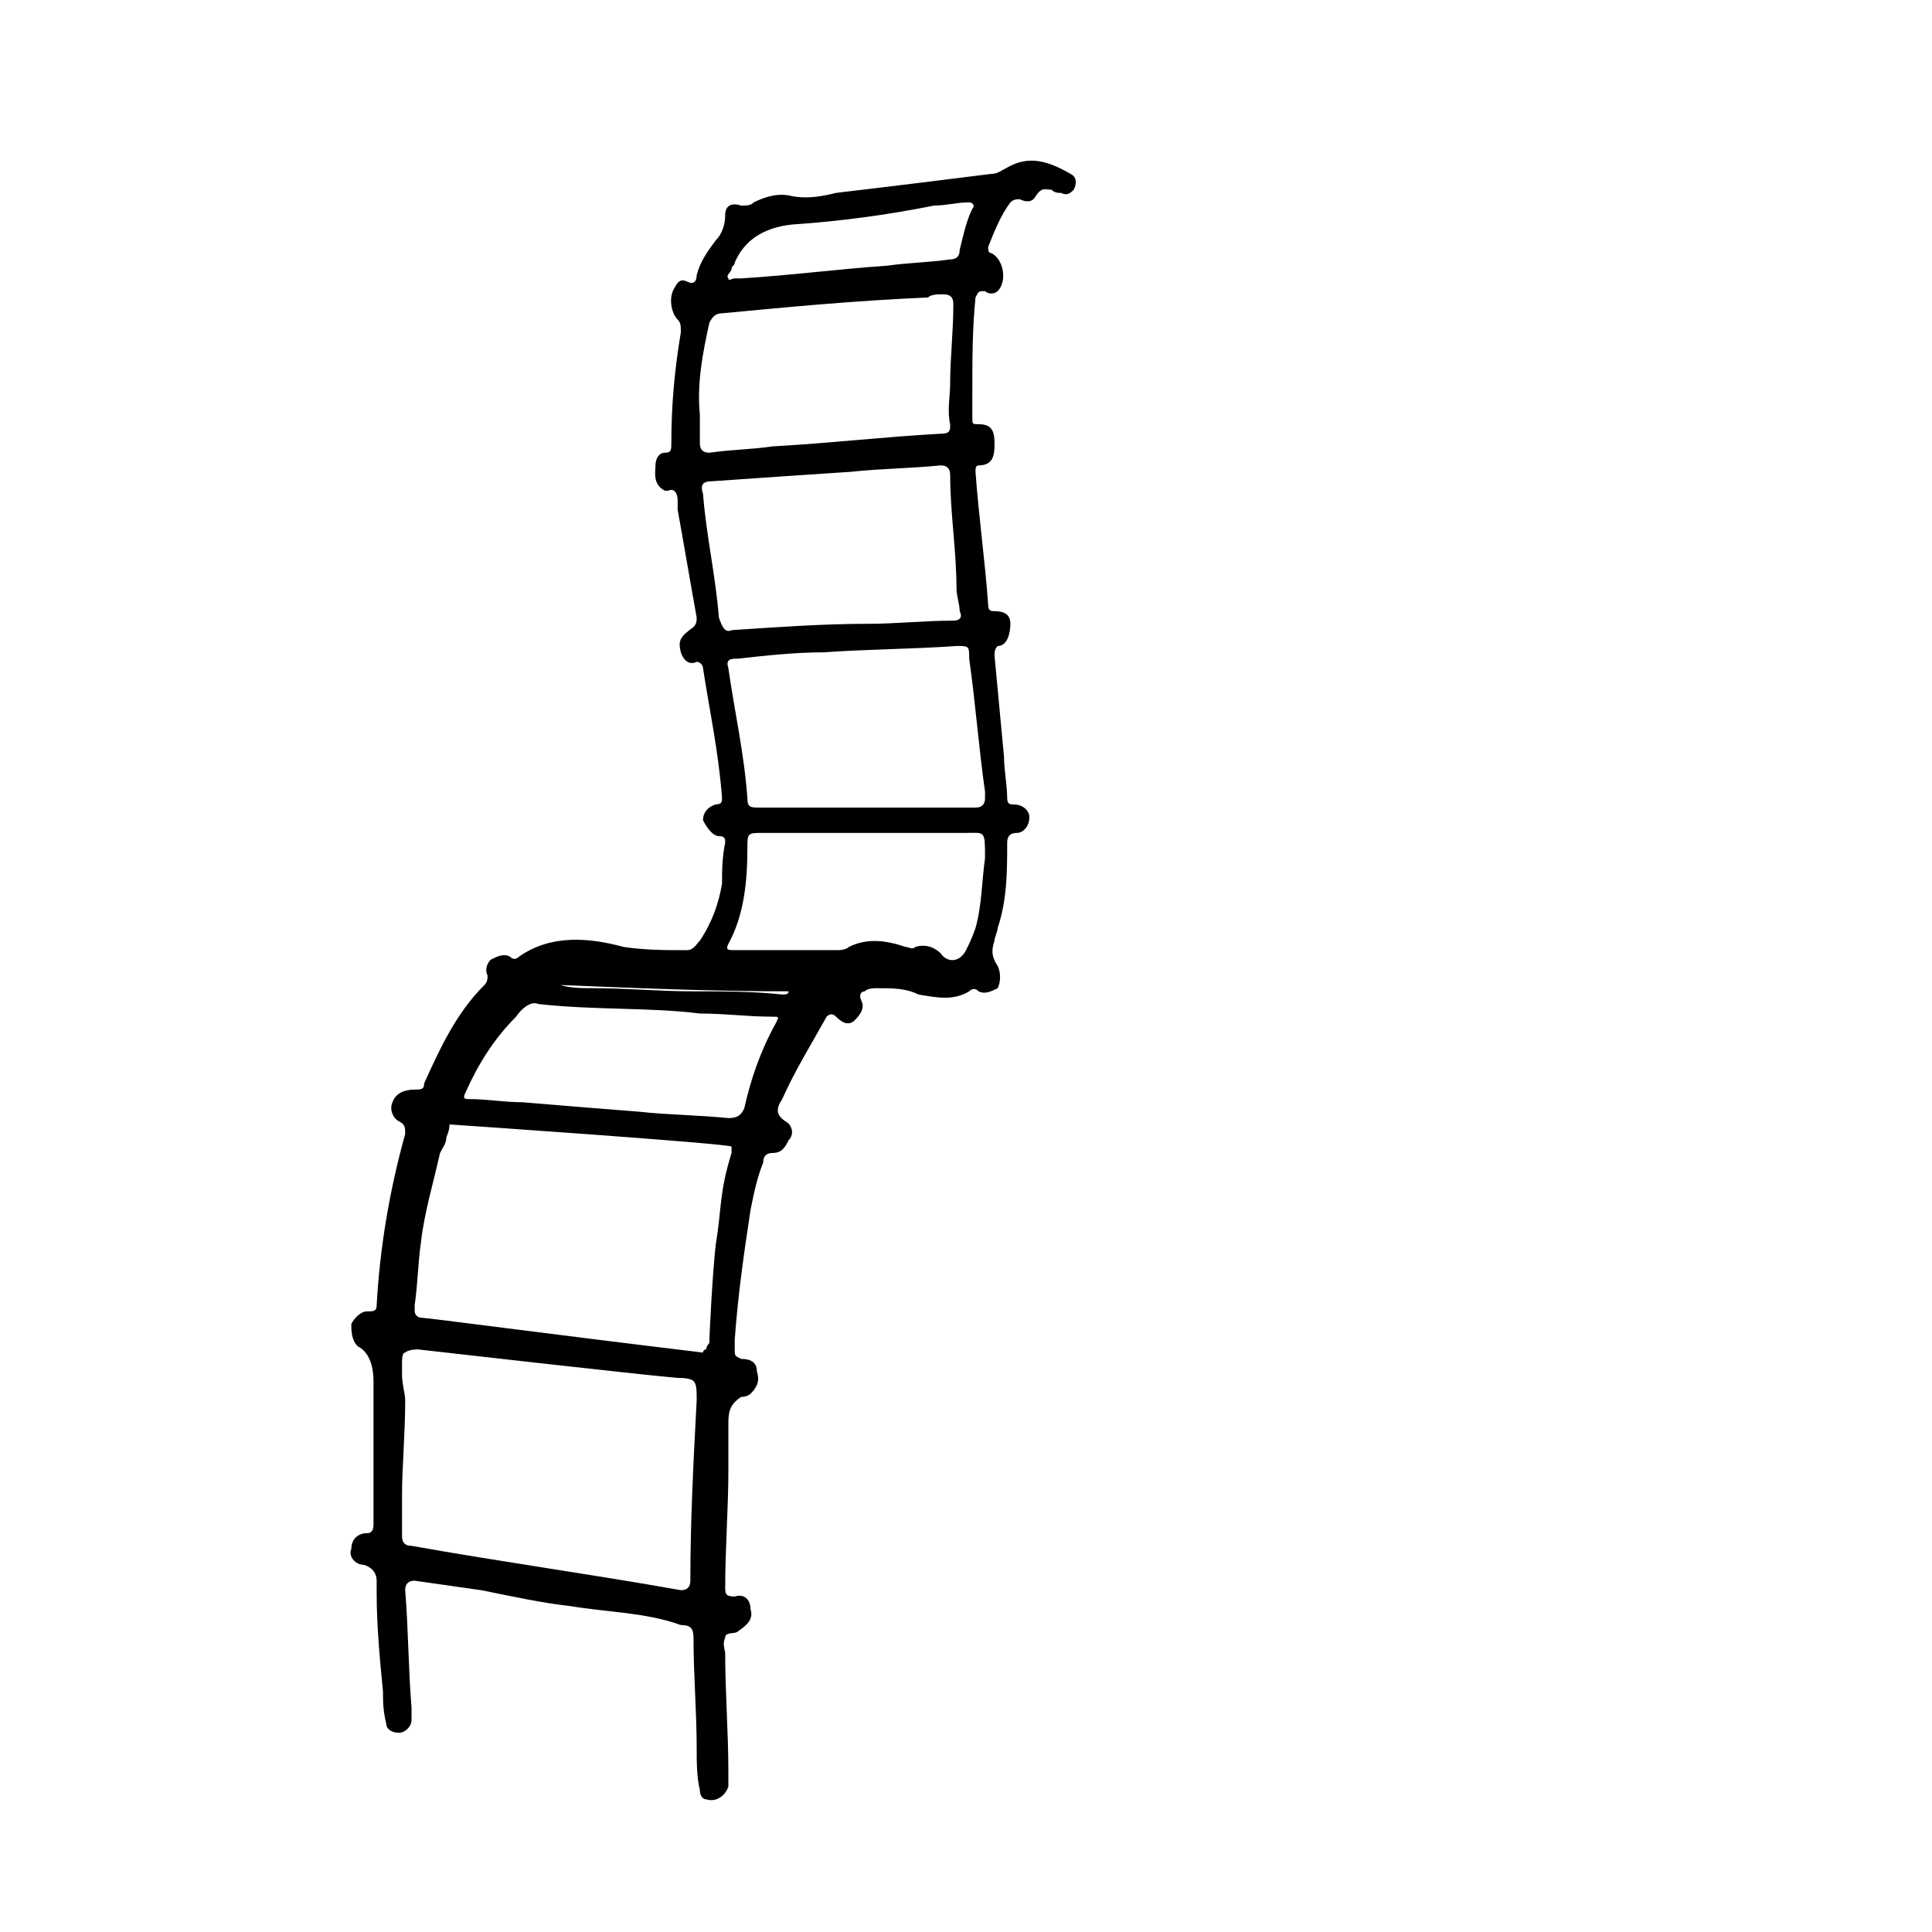 <?xml version="1.0" encoding="UTF-8"?>
<!-- Uploaded to: ICON Repo, www.iconrepo.com, Generator: ICON Repo Mixer Tools -->
<svg fill="#000000" width="800px" height="800px" version="1.1" viewBox="144 144 512 512" xmlns="http://www.w3.org/2000/svg">
 <path d="m401.68 247.18v7.559c0 1.68 0 1.68 1.68 1.68 3.359 0 4.199 1.68 4.199 5.039 0 2.519 0 5.879-4.199 5.879-0.84 0-0.84 0.84-0.84 1.68 0.84 11.754 2.519 23.512 3.359 35.266 0 1.68 0.84 1.68 1.68 1.68 2.519 0 4.199 0.84 4.199 3.359 0 2.519-0.84 5.879-3.359 5.879-0.844 0.836-0.844 1.676-0.844 2.516 0.84 9.234 1.68 17.633 2.519 26.867 0 3.359 0.84 7.559 0.84 10.914 0 1.68 0.84 1.68 1.68 1.68 2.519 0 4.199 1.68 4.199 3.359 0 2.519-1.68 4.199-3.359 4.199-1.68 0-2.519 0.84-2.519 2.519 0 7.559 0 15.113-2.519 22.672 0 0.84-0.84 2.519-0.84 3.359-0.84 2.519-0.84 4.199 0.84 6.719 0.84 1.68 0.84 4.199 0 5.879-1.68 0.836-3.359 1.676-5.039 0.836-0.84-0.84-1.68-0.84-2.519 0-4.195 2.519-8.395 1.68-13.434 0.84-3.359-1.68-6.715-1.68-10.914-1.68-0.84 0-2.519 0-3.359 0.84-0.84 0-1.68 0.84-0.84 2.519 0.84 1.68 0 3.359-1.68 5.039-1.68 1.68-3.359 0.84-5.039-0.84-0.84-0.84-1.68-0.84-2.519 0-4.195 7.559-8.395 14.273-11.754 21.832-1.68 2.519-1.68 4.199 0.84 5.879 1.68 0.84 2.519 3.356 0.84 5.035-0.84 1.68-1.68 3.359-4.199 3.359-1.68 0-2.519 0.84-2.519 2.519-1.68 4.199-2.519 8.398-3.359 12.594-1.676 10.918-3.356 22.672-4.195 34.43v2.519c0 1.68 0 1.68 1.68 2.519 2.519 0 4.199 0.84 4.199 3.359 0.84 2.519 0 4.199-1.68 5.879-0.004-0.004-0.844 0.836-2.519 0.836-2.519 1.68-3.359 3.359-3.359 6.719v12.594c0 10.078-0.84 20.992-0.84 31.066 0 1.68 0 2.519 2.519 2.519 2.519-0.84 4.195 0.84 4.195 3.359 0.84 2.519-0.84 4.199-3.359 5.879-0.84 0.84-3.359 0-3.359 1.68-0.84 1.68 0 3.359 0 4.199 0 10.078 0.84 20.992 0.84 31.066v4.199c-0.836 2.519-3.356 4.199-5.875 3.359-0.84 0-1.68-0.84-1.68-2.519-0.84-3.359-0.84-7.559-0.84-10.918 0-10.078-0.84-19.312-0.84-29.391 0-2.519-0.84-3.359-3.359-3.359-9.234-3.356-19.312-3.356-29.387-5.035-7.559-0.84-15.113-2.519-23.512-4.199-5.879-0.836-11.754-1.676-17.633-2.516-1.68 0-2.519 0.84-2.519 2.519 0.84 10.078 0.84 20.992 1.68 31.066v3.359c0 1.68-1.68 3.359-3.359 3.359-1.68 0-3.359-0.84-3.359-2.519-0.84-3.359-0.84-5.879-0.84-8.398-0.84-8.395-1.68-17.633-1.68-26.031v-3.359c0-1.68-0.84-3.359-3.359-4.199-2.516 0.004-4.195-2.516-3.356-4.195 0-2.519 1.68-4.199 4.199-4.199 1.68 0 1.68-1.68 1.68-2.519v-25.191-12.594c0-3.359-0.84-7.559-4.199-9.238-1.68-1.676-1.68-4.195-1.68-5.875 0.84-1.68 2.519-3.359 4.199-3.359 1.68 0 2.519 0 2.519-1.68 0.84-15.113 3.359-30.23 7.559-45.344 0-1.68 0-2.519-1.68-3.359-1.684-0.836-2.523-3.356-1.684-5.035 0.84-2.519 3.359-3.359 5.879-3.359 1.68 0 2.519 0 2.519-1.68 4.199-9.238 8.398-18.473 15.953-26.031 0.84-0.84 0.84-1.68 0.84-2.519-0.84-1.68 0-3.359 0.84-4.199 1.68-0.84 3.359-1.68 5.039-0.84 0.84 0.84 1.68 0.84 2.519 0 8.395-5.875 18.473-5.035 27.707-2.516 5.879 0.84 10.914 0.84 16.793 0.84 1.68 0 2.519-1.68 3.359-2.519 3.359-5.039 5.039-10.078 5.879-15.113 0-3.359 0-6.719 0.84-10.918 0-0.84 0-1.68-1.68-1.68-1.68 0-3.359-2.519-4.199-4.199 0-1.68 0.84-3.359 3.359-4.199 1.68 0 1.68-0.84 1.68-1.68-0.84-11.754-3.359-23.508-5.039-34.426 0-0.84-0.84-1.68-1.68-1.68-1.68 0.84-3.359 0-4.199-2.519-0.84-3.356 0-4.195 3.359-6.715 0.84-0.84 0.84-1.68 0.84-2.519-1.68-9.234-3.359-19.312-5.039-28.547v-2.519c0-1.68-0.84-3.359-2.519-2.519h-0.84c-3.356-1.68-2.516-5.039-2.516-6.719s0.84-3.359 2.519-3.359c1.68 0 1.68-0.84 1.68-2.519 0-10.078 0.84-19.312 2.519-29.391 0-1.68 0-2.519-0.84-3.359-1.68-1.68-2.519-5.879-0.84-8.398 0.836-1.672 1.676-2.512 3.356-1.672 1.68 0.84 2.519 0 2.519-1.68 0.84-3.359 2.519-5.879 5.039-9.238 1.68-1.68 2.519-4.199 2.519-6.719 0-2.519 1.68-3.359 4.199-2.519 1.68 0 2.519 0 3.359-0.84 3.359-1.68 6.719-2.519 10.078-1.68 4.199 0.84 8.398 0 11.754-0.84 14.273-1.676 27.707-3.356 41.141-5.035 1.68 0 2.519-0.84 4.199-1.68 5.879-3.359 10.918-1.68 16.793 1.68 1.68 0.84 1.68 2.519 0.84 4.199-0.84 0.84-1.68 1.68-3.359 0.84-0.84 0-1.68 0-2.519-0.84-1.676 0-2.516-0.84-4.195 1.68-0.84 1.68-2.519 1.68-4.199 0.84-0.84 0-1.68 0-2.519 0.84-2.519 3.356-4.199 7.555-5.879 11.754 0 0.84 0 1.68 0.84 1.68 3.359 1.68 4.199 7.559 1.68 10.074-0.84 0.84-2.519 0.84-3.359 0-1.68 0-1.68 0-2.519 1.68-0.836 8.398-0.836 15.957-0.836 24.352zm-151.14 293.05v10.914c0 1.68 0.84 2.519 2.519 2.519 23.512 4.199 47.863 7.559 71.371 11.754 1.68 0 2.519-0.84 2.519-2.519 0-15.953 0.84-31.906 1.68-47.863 0-2.519 0-4.199-0.84-5.039-0.84-0.836-3.359-0.836-4.199-0.836-10.074-0.84-68.852-7.555-68.852-7.555s-2.519 0-3.359 0.84c-0.84 0-0.84 1.68-0.84 3.356v2.519c0 2.519 0.84 5.039 0.84 6.719 0 9.238-0.84 17.633-0.84 25.191zm12.594-98.242c0 1.68-0.84 3.359-0.84 3.359 0 1.68-0.84 2.519-1.68 4.199-1.676 7.555-4.195 15.949-5.035 23.508-0.84 5.879-0.84 10.914-1.68 16.793v1.68c0 0.84 0.84 1.68 1.68 1.68 1.68 0 32.746 4.199 74.73 9.238 0 0 0-0.84 0.84-0.84 0 0 0-0.84 0.84-1.68 0-2.519 0.84-18.473 1.68-26.031 1.68-10.078 0.84-13.434 4.199-24.352v-1.68c-0.84-0.84-74.734-5.875-74.734-5.875zm110-83.969h29.391c1.68 0 2.519-0.84 2.519-2.519v-1.68c-1.684-11.758-2.523-23.512-4.199-35.266 0-3.359 0-3.359-3.359-3.359-11.758 0.84-23.512 0.84-35.27 1.68-7.559 0-15.113 0.84-22.672 1.68-1.68 0-3.359 0-2.519 2.519 1.684 11.754 4.203 22.668 5.039 34.426 0 2.519 0.84 2.519 3.359 2.519h27.711zm-35.266-47.023c12.594-0.84 24.352-1.68 36.105-1.68 7.559 0 15.113-0.84 22.672-0.84 1.68 0 2.519-0.84 1.68-2.519 0-1.68-0.84-4.199-0.84-5.879 0-10.074-1.68-20.148-1.68-30.227 0-1.68-0.84-2.519-2.519-2.519-8.398 0.84-15.953 0.84-23.512 1.68-12.594 0.84-25.191 1.68-36.945 2.519-2.519 0-3.359 0.84-2.519 3.359 0.84 10.914 3.359 21.832 4.199 32.746 0.84 2.519 1.68 4.199 3.359 3.359zm-8.398-57.098v7.559c0 1.68 0.84 2.519 2.519 2.519 5.879-0.84 10.914-0.84 16.793-1.68 15.113-0.84 29.391-2.519 44.504-3.359 2.519 0 2.519-0.84 2.519-2.519-0.84-3.359 0-7.559 0-10.914 0-6.719 0.84-13.434 0.84-20.992 0-1.68-0.84-2.519-2.519-2.519-1.68 0-3.359 0-4.199 0.84-19.312 0.836-36.945 2.516-54.578 4.195-1.68 0-2.519 0.84-3.359 2.519-1.68 7.559-3.359 15.953-2.519 24.352zm75.57 117.55c0-7.559 0-6.719-5.039-6.719h-53.738c-4.199 0-4.199 0-4.199 4.199 0 8.398-0.84 17.633-5.039 25.191-0.84 1.68 0 1.68 1.68 1.68h26.871c0.84 0 2.519 0 3.359-0.84 5.039-2.519 10.078-1.68 15.113 0 0.84 0 1.68 0.84 2.519 0 2.519-0.84 5.039 0 6.719 1.68 1.68 2.519 5.039 2.519 6.719-0.84 0.84-1.68 1.68-3.359 2.519-5.879 1.676-5.879 1.676-12.594 2.516-18.473zm-118.39 38.625c-1.68-0.84-4.199 0.84-5.879 3.359-5.875 5.879-10.074 12.594-13.434 20.152-0.84 1.68 0 1.68 0.84 1.68 5.039 0 9.238 0.84 14.273 0.84 10.078 0.84 20.152 1.68 31.066 2.519 7.559 0.84 15.113 0.84 23.512 1.68 2.519 0 3.359-0.84 4.199-2.519 1.68-7.559 4.199-15.113 8.398-22.672 0.84-1.68 0.84-1.68-0.84-1.68-6.719 0-12.594-0.84-19.312-0.84-13.434-1.68-27.711-0.84-42.824-2.519zm52.062-192.29h1.68c13.434-0.84 26.027-2.519 38.625-3.359 5.879-0.84 10.914-0.84 16.793-1.68 1.68 0 2.519-0.84 2.519-2.519 0.84-3.359 1.68-7.559 3.359-10.918 0.84-0.84 0-1.68-0.84-1.68-3.359 0-5.879 0.84-9.238 0.84-12.594 2.519-25.191 4.199-37.785 5.039-7.559 0.84-12.594 4.199-15.113 10.078 0 0.84-0.84 0.84-0.84 1.68 0 0.84-1.68 1.68-0.84 2.519 0 0.84 0.84 0 1.68 0zm-46.184 187.25v0c2.519 0.84 5.879 0.84 8.398 0.84 9.238 0 17.633 0.84 26.871 0.84 7.559 0 15.953 0 23.512 0.84 0.84 0 1.68 0 1.68-0.84-20.156 0-40.309-0.84-60.461-1.68z"/>
</svg>